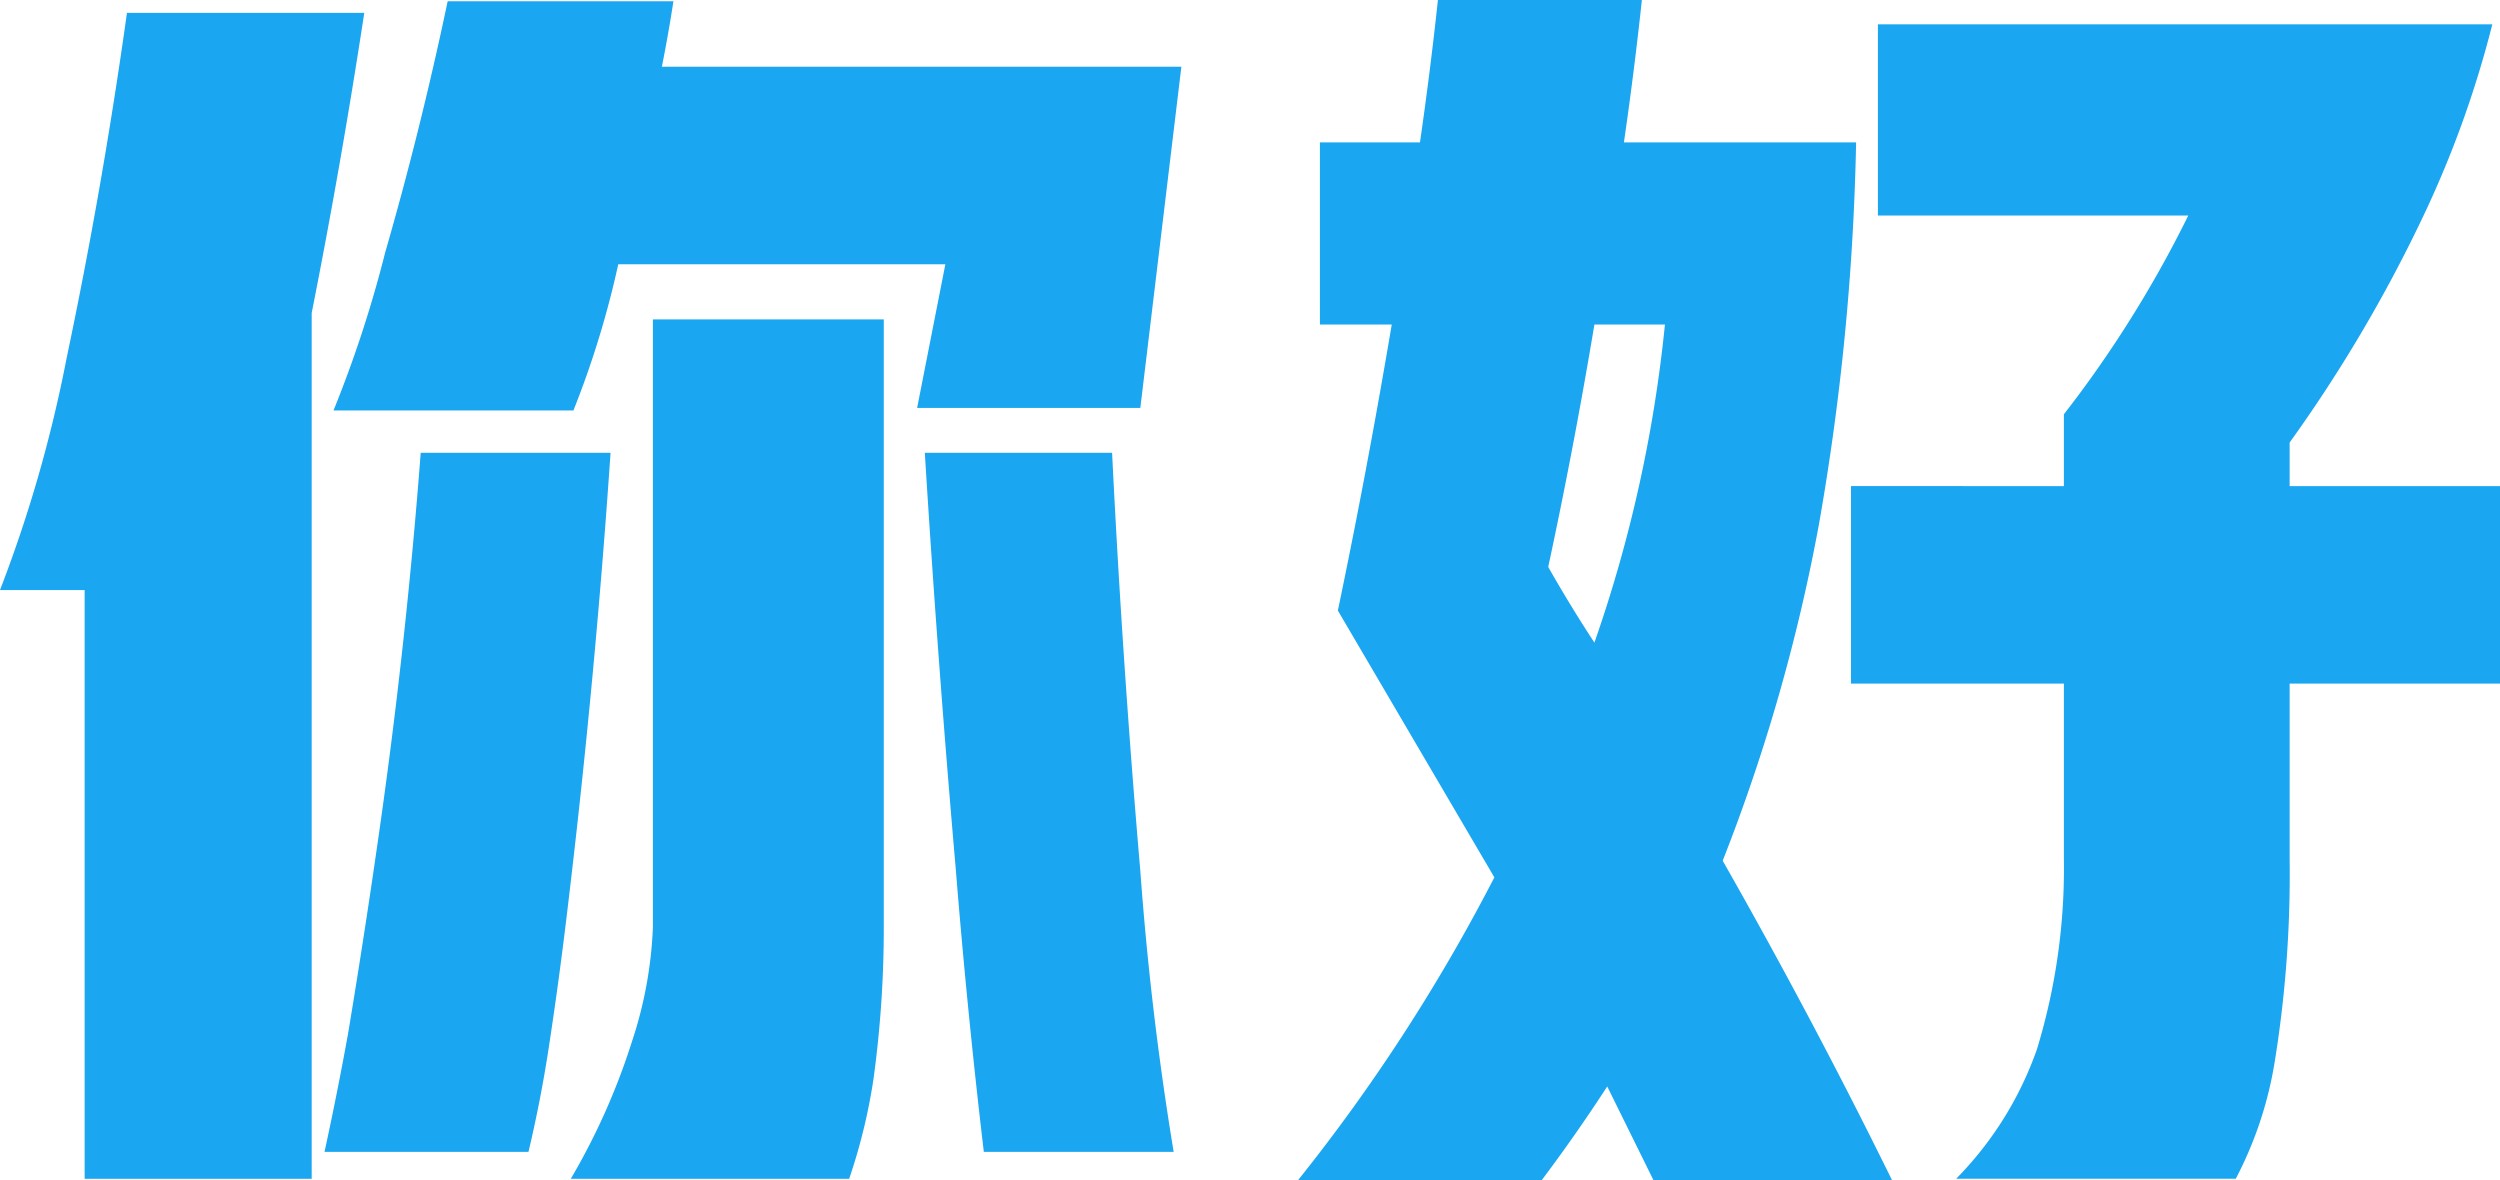 <svg xmlns="http://www.w3.org/2000/svg" xmlns:xlink="http://www.w3.org/1999/xlink" width="206.255" height="97.36" viewBox="0 0 206.255 97.36">
  <defs>
    <clipPath id="clip-path">
      <rect id="Rectangle_2" data-name="Rectangle 2" width="206.255" height="97.36" fill="#1aa6f0"/>
    </clipPath>
  </defs>
  <g id="cruise-sc" transform="translate(-542 -514)">
    <g id="Group_3" data-name="Group 3" transform="translate(542 514)">
      <g id="Group_2" data-name="Group 2" transform="translate(0 0)" clip-path="url(#clip-path)">
        <path id="Path_18" data-name="Path 18" d="M5.5,29.538Q8.464,15.463,10.475,1.07H30.054q-1.906,12.489-4.339,24.763V97.265H6.983V48.692H0A112.377,112.377,0,0,0,5.5,29.538M28.678,85.519q1.481-8.89,2.751-17.884,2.117-15.026,3.281-30.267H50.372Q49.1,56,46.881,74.514,46.138,80.862,45.187,87q-.635,4.021-1.587,8.044H26.774q1.056-4.869,1.9-9.525m3.069-64.554Q34.71,10.7,36.933.117H55.558q-.424,2.753-.953,5.4h42.86L94.079,33.664H75.665l2.329-11.852H51.008a77.238,77.238,0,0,1-3.7,12.064H27.515a98.778,98.778,0,0,0,4.232-12.91M52.172,85.837a34.011,34.011,0,0,0,1.693-9.313V26.362H72.913V76.523a91.379,91.379,0,0,1-.846,12.489,47.031,47.031,0,0,1-2.011,8.253H47.092a55.333,55.333,0,0,0,5.079-11.428M78.84,71.55Q77.358,54.512,76.3,37.368H91.75q.847,17.251,2.329,34.5.846,11.642,2.751,23.176H81.168Q79.792,83.4,78.84,71.55" transform="translate(0 -0.011)" fill="#1aa6f0"/>
        <path id="Path_19" data-name="Path 19" d="M144.188,89.635q-2.539,3.913-5.4,7.725H118.684a150.1,150.1,0,0,0,16.192-24.975Q128.42,61.38,121.965,50.373q2.432-11.64,4.445-23.6h-5.927V11.747h8.255Q129.584,5.928,130.219,0h16.827q-.635,5.927-1.482,11.747H164.72a204.073,204.073,0,0,1-3.07,31.536,150.14,150.14,0,0,1-7.937,27.728q7.407,13.016,13.969,26.35H148Zm-1.058-62.861q-1.695,10.158-3.811,20,1.8,3.175,3.811,6.244a114.063,114.063,0,0,0,5.819-26.246Zm38.732,13.334V34.181a95.547,95.547,0,0,0,10.264-16.4H166.518V2.01h50.69a85.821,85.821,0,0,1-5.82,16.085,120.4,120.4,0,0,1-10.9,18.414v3.6h17.355V56.4H200.488V70.9a96.856,96.856,0,0,1-1.27,16.932,31.618,31.618,0,0,1-3.175,9.418H172.973a28.769,28.769,0,0,0,6.668-10.688A51.067,51.067,0,0,0,181.863,70.9V56.4H164.3v-16.3Z" transform="translate(-11.588 0)" fill="#1aa6f0"/>
      </g>
    </g>
  </g>
</svg>

